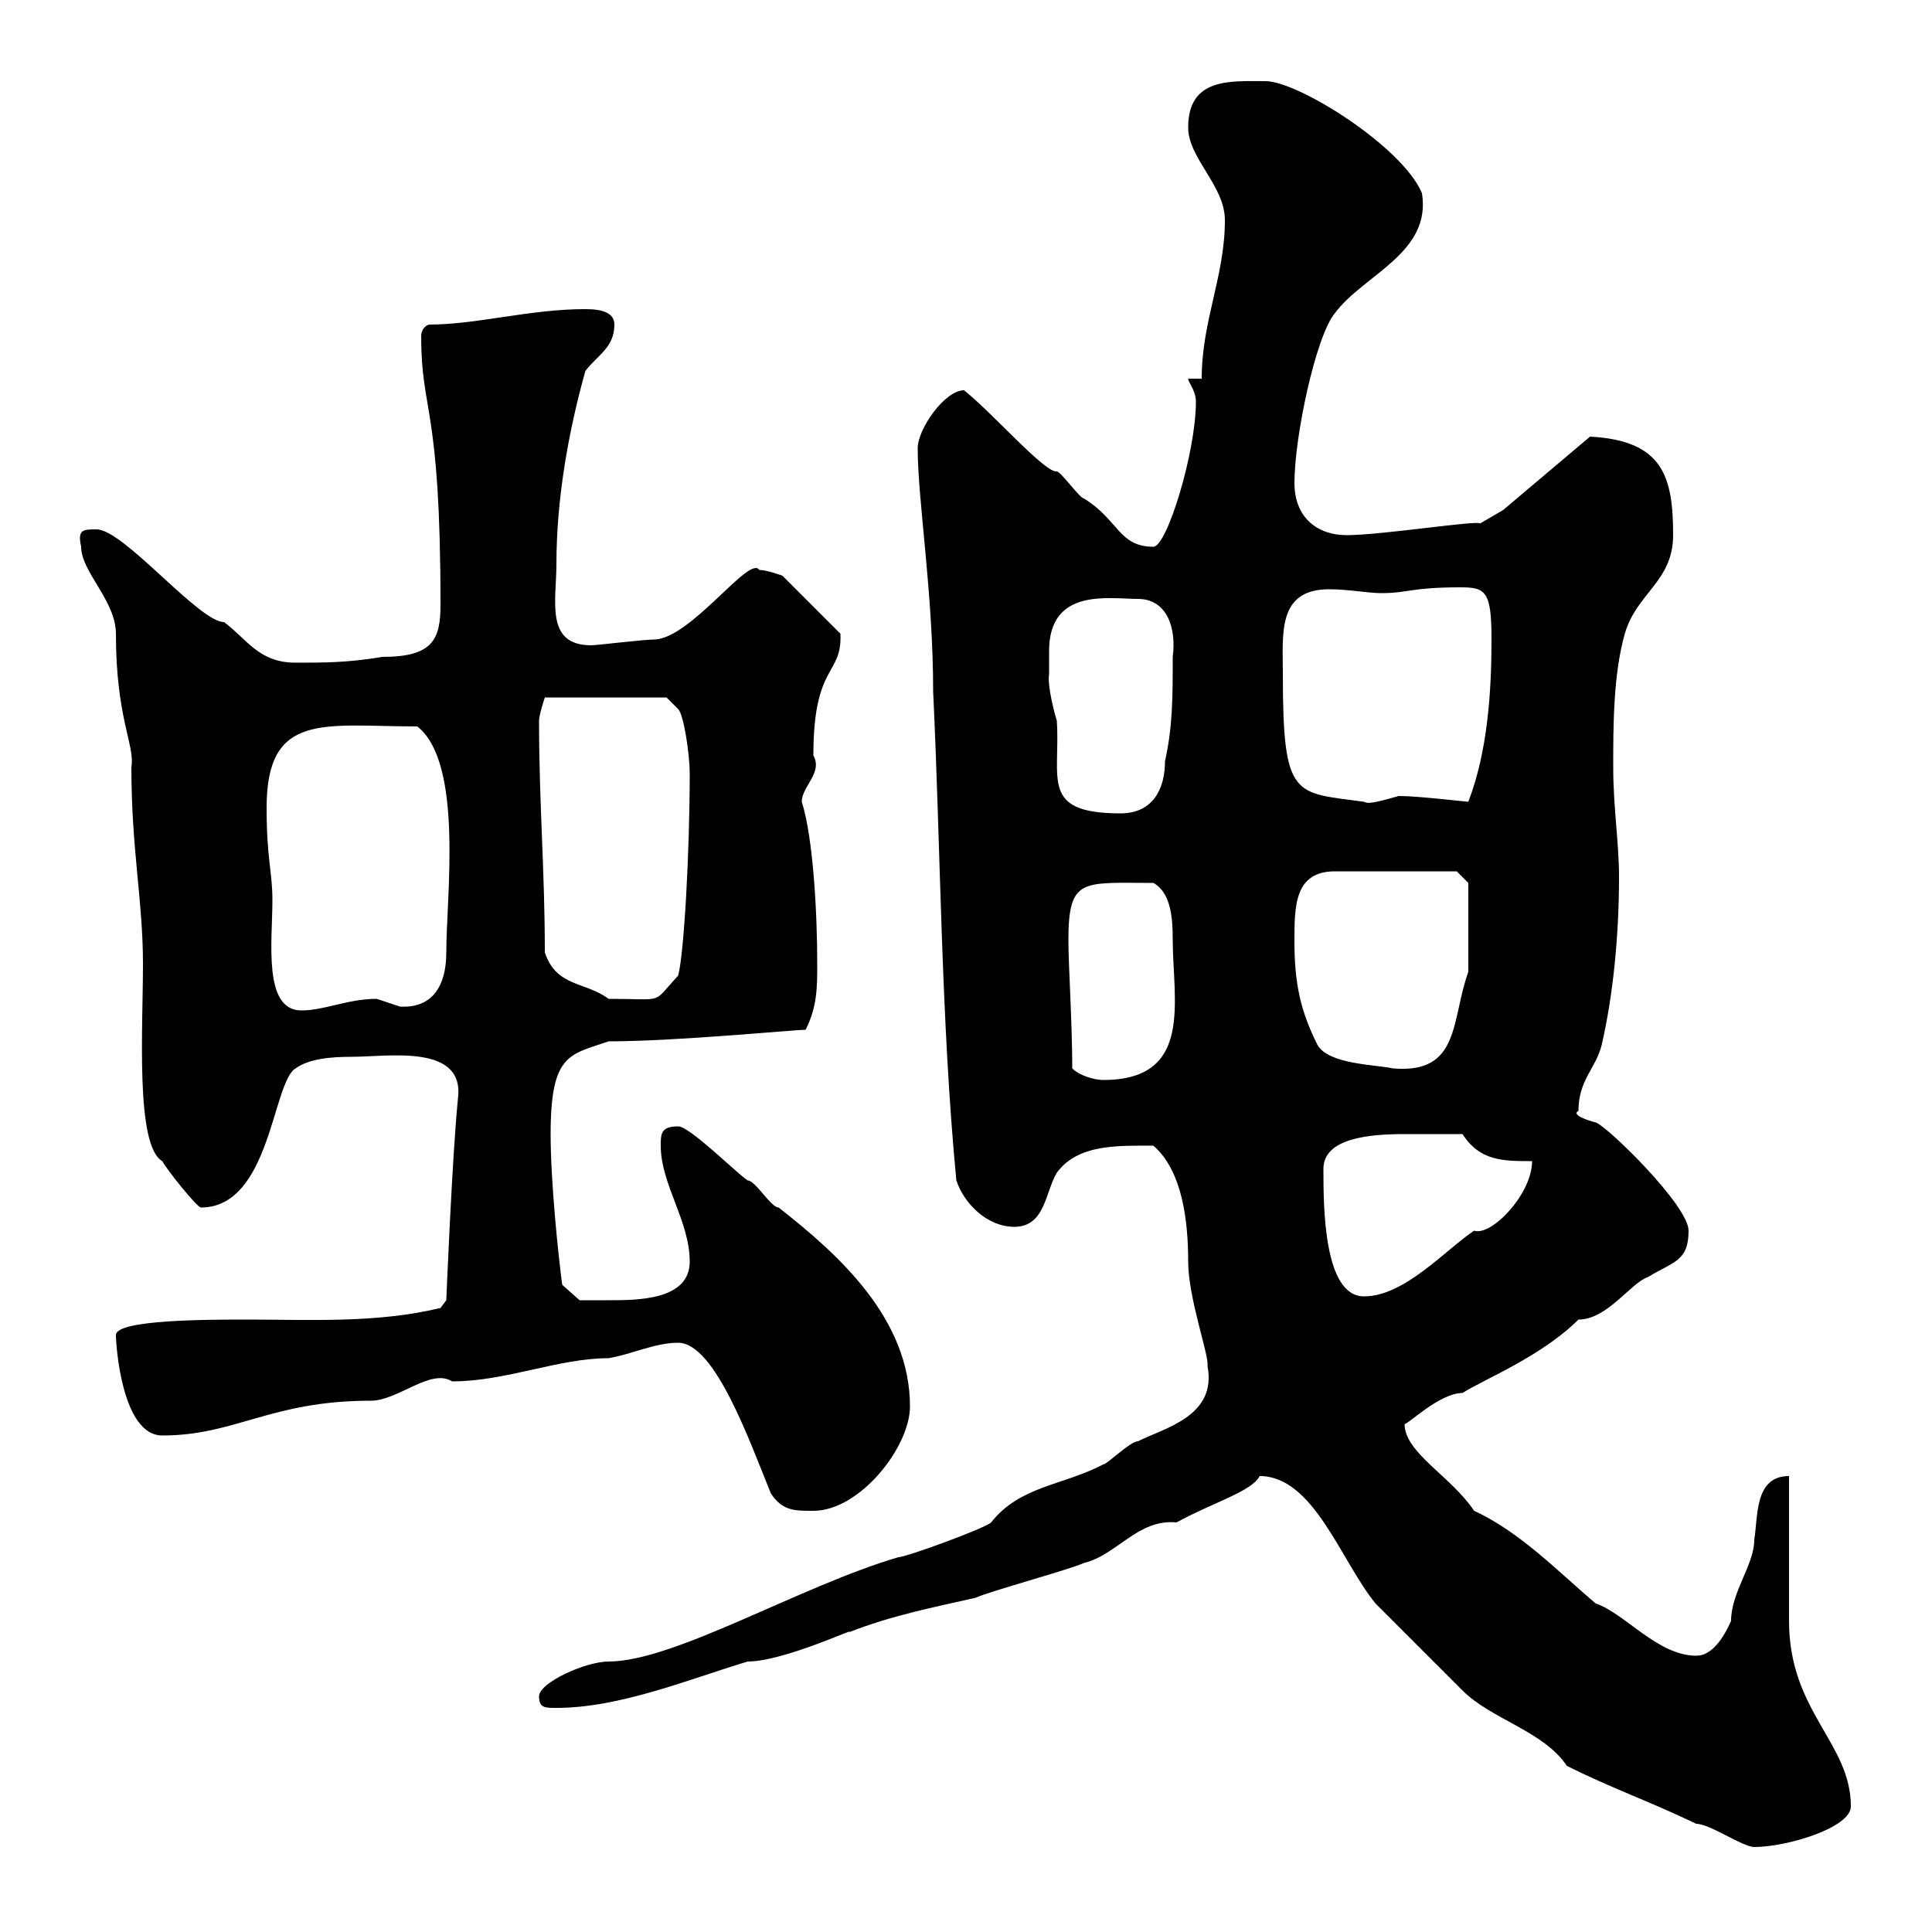 <svg xmlns="http://www.w3.org/2000/svg" xmlns:xlink="http://www.w3.org/1999/xlink" width="300" height="300"><path d="M243.30 274.20C250.50 277.80 255.90 279.60 263.40 283.20C265.50 283.20 270.60 286.80 272.40 286.80C277.50 286.80 287.40 283.80 287.40 280.50C287.40 270.60 277.80 265.80 277.80 251.70C277.80 248.10 277.80 232.80 277.80 229.20C272.40 229.20 273 235.50 272.40 239.10C272.40 243 268.80 247.20 268.80 251.70C267.60 254.40 265.80 257.10 263.40 257.10C257.40 257.10 252.30 250.50 247.80 249C242.10 244.20 236.10 237.90 228.90 234.60C225.30 229.20 218.10 225.60 218.10 221.10C218.40 221.40 223.50 216.30 227.10 216.30C230.40 214.20 239.40 210.60 245.10 204.90C249.60 204.90 253.20 199.20 255.90 198.30C259.80 195.90 262.20 195.90 262.20 191.10C262.20 187.20 249.60 174.90 247.80 174.30C246.60 174 243.90 173.10 245.10 172.50C245.10 167.70 247.80 165.90 248.70 162.30C250.50 154.50 251.40 145.20 251.40 136.20C251.40 130.80 250.50 125.40 250.50 119.10C250.50 112.80 250.50 104.70 252.30 98.40C254.10 92.10 259.80 90.30 259.80 83.10C259.80 74.10 258.30 68.40 246.90 67.80L233.40 79.20L229.80 81.30C229.80 80.70 214.50 83.10 209.10 83.10C204.60 83.10 201 80.40 201 75C201 67.80 204.30 52.20 207.30 48.60C211.80 42.60 222.30 39.30 220.80 30C217.80 22.80 201.60 12.60 196.50 12.60C191.10 12.60 184.50 12 184.50 19.80C184.50 24.60 190.20 28.80 190.20 34.20C190.20 42.90 186.60 49.80 186.60 58.80L184.50 58.80C184.50 59.40 185.70 60.60 185.70 62.40C185.70 70.20 181.20 84.90 179.10 84.90C173.70 84.90 173.70 80.70 168.30 77.40C167.70 77.40 164.70 73.20 164.10 73.20C162.30 73.50 154.20 64.20 149.70 60.60C146.70 60.60 142.50 66.60 142.50 69.60C142.50 77.70 144.90 92.10 144.90 107.40C146.10 132.60 146.10 158.10 148.50 183.30C149.70 186.90 153.30 190.50 157.50 190.50C162.30 190.50 162.30 185.10 164.10 182.10C167.40 177.60 173.70 177.90 179.10 177.90C183.60 181.80 184.50 189.60 184.50 195.90C184.50 201.60 187.80 210.60 187.50 212.10C189 219.90 180.90 221.70 176.70 223.80C175.50 223.80 171.90 227.40 171.30 227.40C165 230.70 158.40 230.70 153.90 236.40C153 237.30 140.70 241.80 139.50 241.80C124.20 246.30 104.70 258 94.50 258C90.90 258 83.70 261.30 83.70 263.40C83.70 265.20 84.60 265.20 86.40 265.20C96.30 265.20 107.10 260.70 116.10 258C121.80 258 133.80 252.30 131.70 253.50C138.60 250.80 144.90 249.60 151.50 248.10C153.30 247.20 166.50 243.60 168.30 242.70C173.40 241.50 176.70 235.80 182.70 236.40C188.10 233.40 194.40 231.60 195.60 229.20C204 229.20 208.20 242.40 213.60 249C215.40 250.80 224.40 259.80 227.10 262.50C231.60 267 239.70 268.80 243.30 274.20ZM119.70 231.90C121.50 234.60 123.30 234.60 126.30 234.60C133.50 234.60 141.30 224.70 141.30 218.40C141.30 204.90 130.50 195 120.90 187.50C119.70 187.50 117.30 183.30 116.10 183.30C114.30 182.10 107.10 174.90 105.30 174.90C102.60 174.90 102.60 176.10 102.60 177.90C102.60 183.90 107.10 189.60 107.10 195.90C107.10 201.90 99 201.90 94.50 201.90C92.70 201.90 90 201.90 90 201.90L87.30 199.50C86.70 195 85.50 183.60 85.50 176.10C85.50 163.50 88.50 163.80 94.50 161.70C105 161.70 123.30 159.90 125.10 159.90C126.90 156.30 126.90 153.30 126.90 149.70C126.90 141.90 126.30 130.20 124.50 124.50C124.50 122.10 127.80 120 126.30 117.30C126.30 102.90 130.80 105 130.50 98.40L121.50 89.40C121.50 89.40 119.10 88.50 117.90 88.50C116.40 86.10 107.40 99 101.70 99.30C99.90 99.30 92.70 100.20 91.80 100.20C84.60 100.20 86.40 93.30 86.40 87.60C86.40 77.70 88.20 67.20 90.90 57.60C92.70 55.20 95.40 54 95.40 50.40C95.40 48.60 93.60 48 90.90 48C82.20 48 74.10 50.40 66.60 50.40C65.70 50.70 65.40 51.60 65.40 52.20C65.40 64.20 68.40 62.70 68.40 93.90C68.40 99.30 67.20 102 59.40 102C54 102.90 50.40 102.90 45.90 102.90C40.20 102.90 38.40 99.30 34.80 96.60C30.90 96.60 19.20 82.20 15 82.20C12.90 82.20 12 82.20 12.60 84.90C12.60 88.80 18 93.30 18 98.40C18 111.60 21 115.80 20.40 119.10C20.40 132 22.20 139.80 22.20 149.70C22.20 159.60 21 177.90 25.20 180.30C25.80 181.50 30.60 187.50 31.20 187.50C42 187.50 42.30 168 45.90 165.90C48 164.40 51.30 164.10 54.60 164.10C60.30 164.10 72.30 162 71.10 170.70C70.20 179.70 69.30 201.90 69.30 201.90L68.40 203.10C58.50 205.50 48 204.90 38.40 204.90C32.40 204.90 18 204.90 18 207.30C18 208.80 18.90 222.90 25.20 222.90C36.60 222.90 42 217.50 57.60 217.50C61.80 217.50 66.90 212.40 70.20 214.50C78.60 214.50 86.70 210.90 94.50 210.90C98.10 210.30 101.70 208.50 105.30 208.50C111 208.50 116.40 223.80 119.70 231.90ZM205.50 181.50C205.50 176.70 212.70 176.10 218.10 176.10C221.70 176.10 223.80 176.10 227.10 176.10C229.80 180.30 233.40 180.30 237.90 180.30C237.90 185.40 231.60 192 228.90 191.10C224.40 194.10 218.10 201.30 211.80 201.30C205.50 201.30 205.50 187.20 205.50 181.50ZM166.50 165.90C166.50 159 165.90 149.70 165.90 146.10C165.90 136.20 168 137.10 179.10 137.10C181.80 138.60 182.10 142.50 182.10 145.80C182.10 155.40 185.40 167.70 171.30 167.70C170.10 167.70 167.70 167.10 166.50 165.90ZM201 146.10C201 140.70 201 135.30 207.30 135.30L226.20 135.30L228 137.10C228 138.60 228 146.40 228 150.90C225.30 158.40 226.80 166.80 216.30 165.90C213.60 165.30 206.40 165.30 204.60 162.30C201.90 156.90 201 152.70 201 146.10ZM41.40 125.40C41.40 110.40 50.40 112.80 64.80 112.80C72 118.50 69.30 139.20 69.30 147.90C69.30 153 67.20 156.60 62.10 156.30C62.10 156.30 58.50 155.10 58.50 155.10C54 155.10 50.40 156.90 46.80 156.90C40.80 156.90 42.30 146.10 42.30 139.80C42.30 135.30 41.40 133.50 41.40 125.40ZM84.60 147.90C84.60 135 83.70 124.80 83.70 111.90C83.70 111 84.60 108.30 84.60 108.30L103.50 108.30L105.30 110.10C106.20 111 107.10 117.30 107.10 120C107.10 132.60 106.20 148.20 105.30 151.50C101.10 156 103.50 155.10 94.50 155.10C90.90 152.40 86.40 153.30 84.60 147.90ZM162.90 104.70C162.90 103.80 162.90 102.60 162.90 101.10C162.90 91.20 172.20 93 176.70 93C181.20 93 182.70 97.50 182.10 102C182.10 108.30 182.10 112.80 180.90 118.20C180.90 122.40 179.10 126.30 174 126.30C161.40 126.30 164.70 120.90 164.10 111.90C163.80 111 162.60 106.50 162.90 104.70ZM199.20 104.70C199.20 98.40 198.30 91.50 206.40 91.50C209.40 91.50 212.40 92.10 214.50 92.10C218.70 92.10 219 91.20 226.80 91.20C230.70 91.20 231.60 91.80 231.60 99.30C231.60 107.40 231 116.70 228 124.50C227.70 124.50 220.20 123.60 217.20 123.60C213 124.80 212.40 124.80 211.80 124.50C201 123 199.20 124.20 199.20 104.70Z"/></svg>